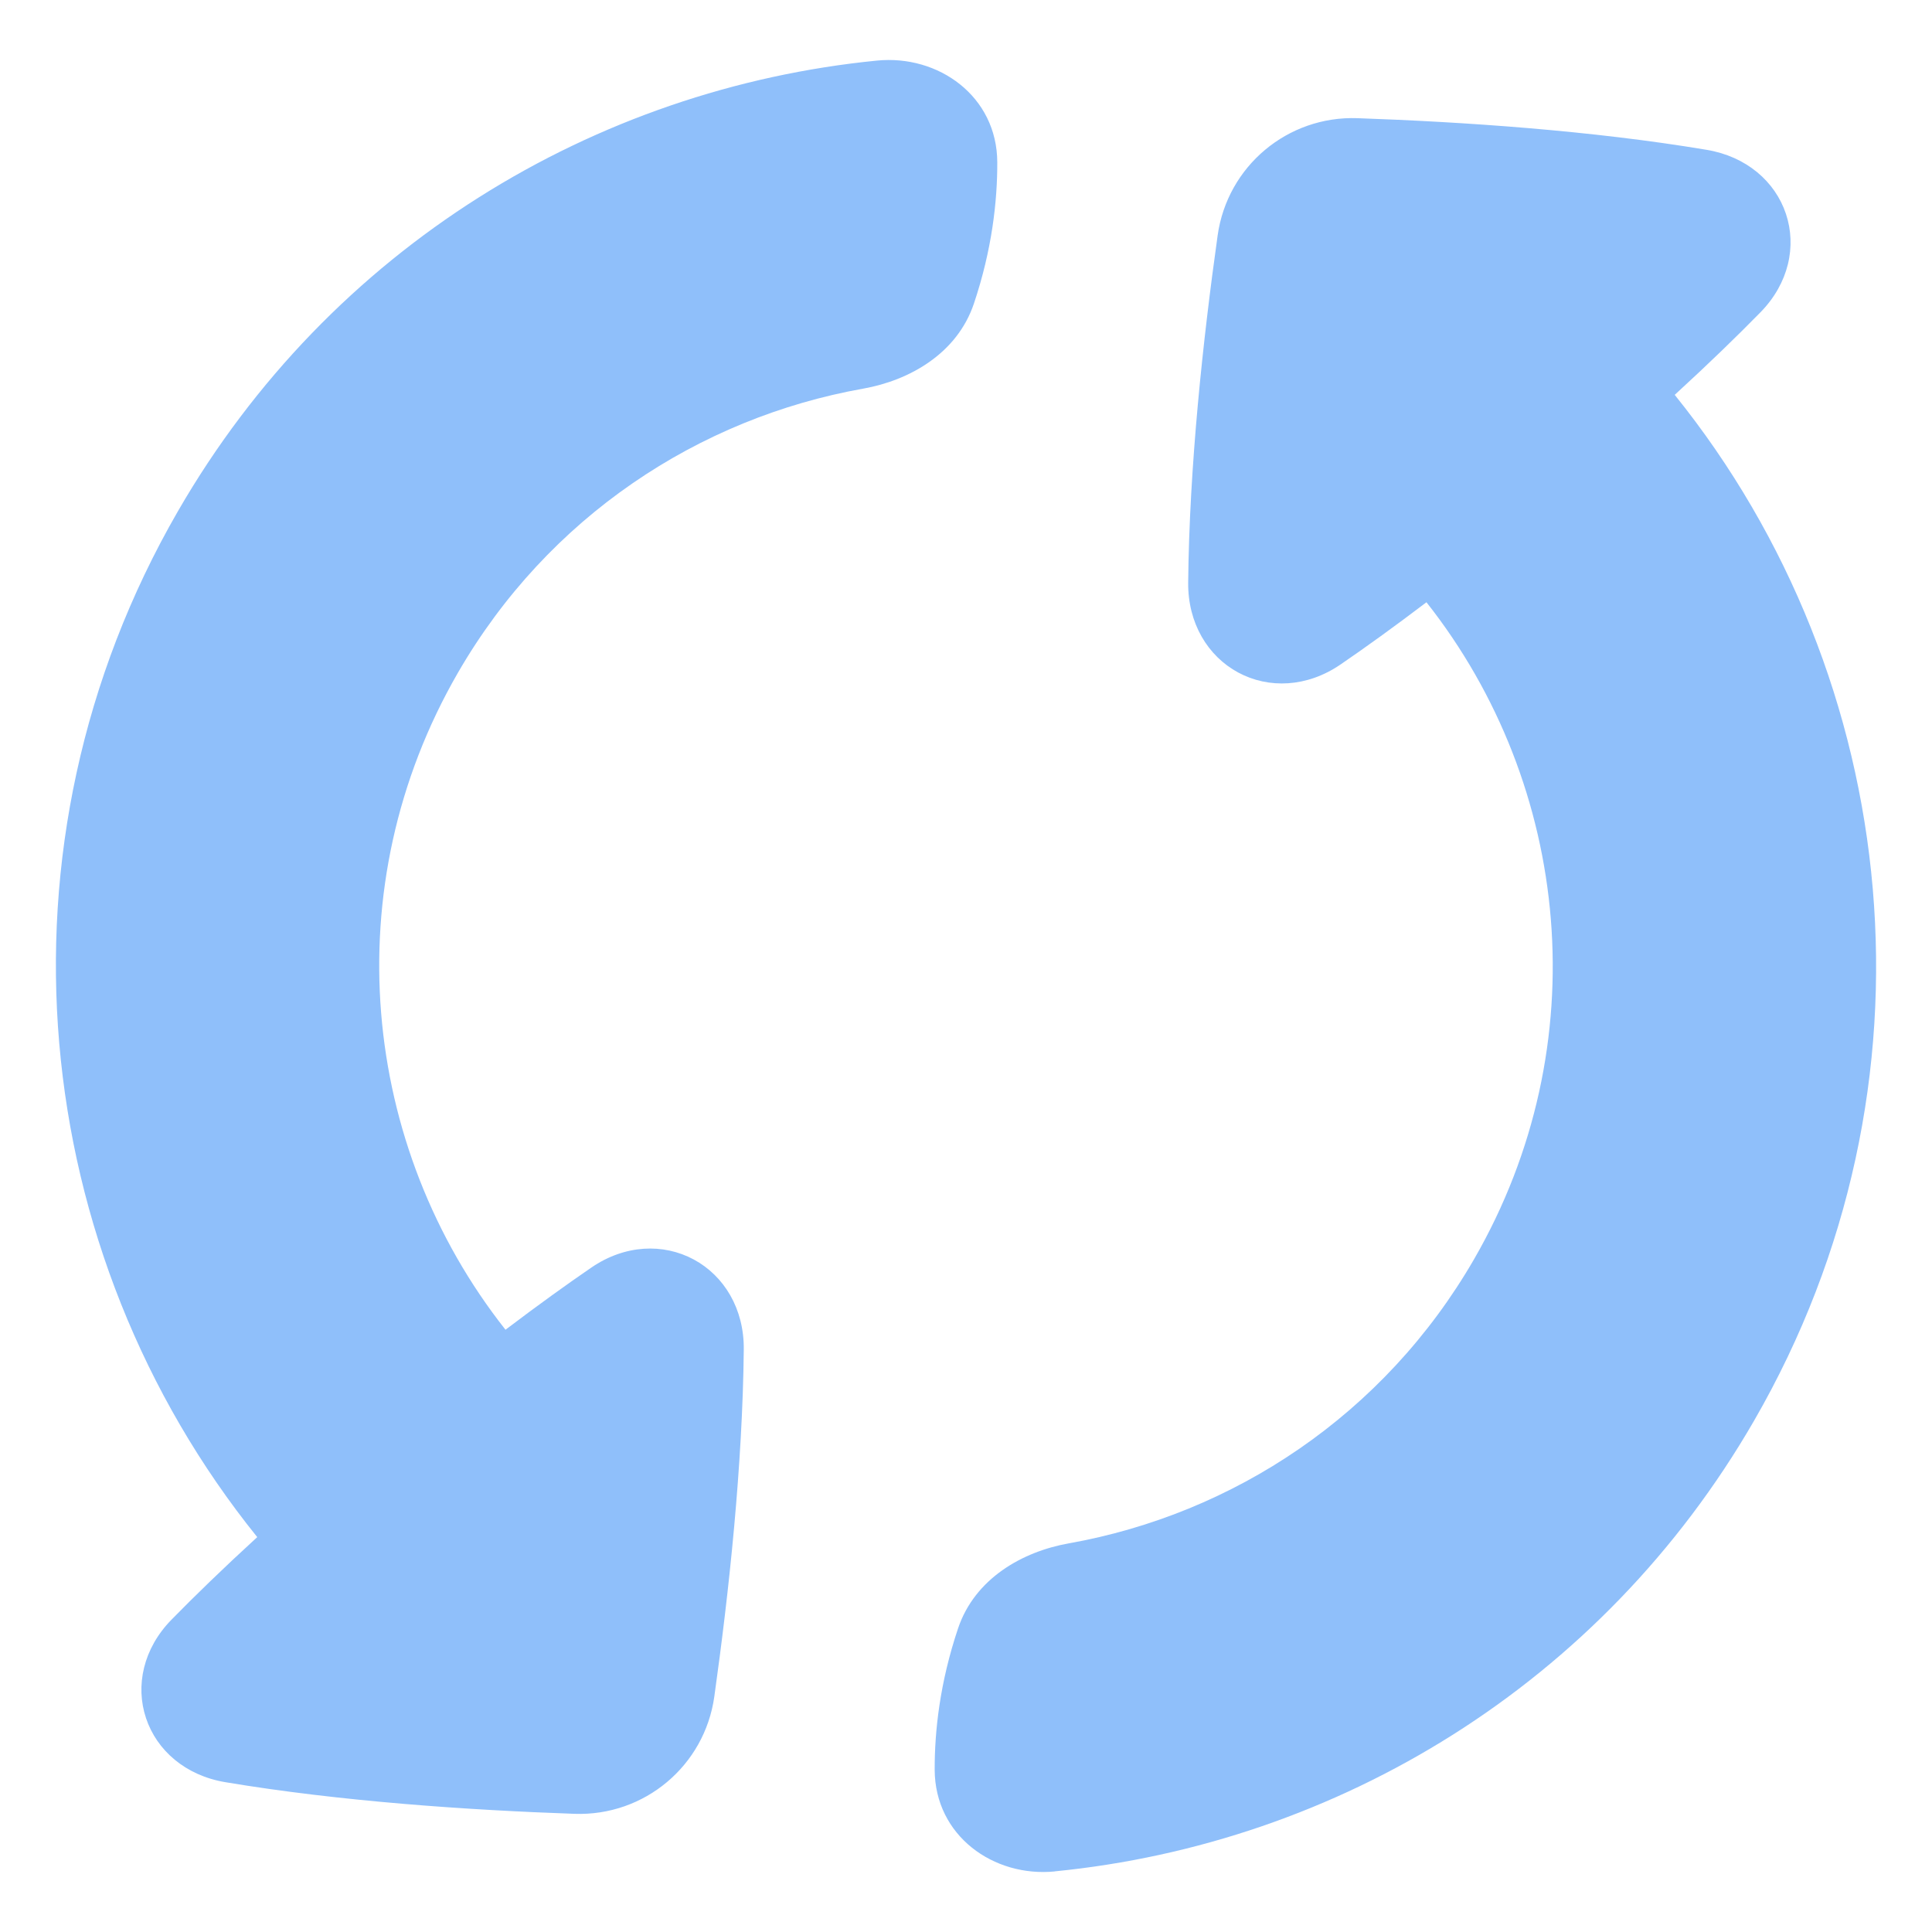 <svg xmlns="http://www.w3.org/2000/svg" fill="none" viewBox="0 0 48 48" id="Synchronize--Streamline-Plump">
  <desc>
    Synchronize Streamline Icon: https://streamlinehq.com
  </desc>
  <g id="synchronize--arrows-loading-load-sync-synchronize-arrow-reload">
    <path id="Union" fill="#8fbffa" fill-rule="evenodd" d="M21.79 1.505c1.524 -0.151 2.981 0.886 2.987 2.526 0.003 0.96 -0.129 2.168 -0.581 3.513 -0.418 1.241 -1.602 1.907 -2.747 2.111 -4.087 0.727 -7.835 3.186 -10.073 7.061 -3.072 5.321 -2.407 11.775 1.183 16.321 0.814 -0.617 1.523 -1.127 2.132 -1.544 0.835 -0.573 1.79 -0.608 2.546 -0.201 0.754 0.407 1.252 1.225 1.242 2.234 -0.029 2.88 -0.367 6.027 -0.732 8.625 -0.241 1.719 -1.736 2.973 -3.471 2.913 -2.64 -0.092 -5.825 -0.308 -8.682 -0.787 -0.984 -0.165 -1.698 -0.787 -1.966 -1.59 -0.269 -0.805 -0.069 -1.729 0.631 -2.445 0.568 -0.58 1.27 -1.263 2.132 -2.053C0.705 31.13 -0.384 21.023 4.421 12.7 8.208 6.14 14.788 2.197 21.79 1.505Zm4.419 44.99c-1.524 0.151 -2.981 -0.886 -2.987 -2.526 -0.003 -0.96 0.129 -2.168 0.581 -3.513 0.418 -1.241 1.602 -1.907 2.747 -2.111 4.087 -0.727 7.835 -3.186 10.073 -7.061 3.072 -5.321 2.407 -11.775 -1.183 -16.321 -0.814 0.617 -1.522 1.127 -2.132 1.544 -0.835 0.573 -1.79 0.608 -2.546 0.201 -0.754 -0.407 -1.252 -1.225 -1.242 -2.234 0.028 -2.88 0.367 -6.027 0.732 -8.625 0.241 -1.719 1.736 -2.973 3.471 -2.913 2.64 0.092 5.825 0.308 8.682 0.787 0.984 0.165 1.698 0.787 1.966 1.59 0.269 0.805 0.069 1.729 -0.631 2.444 -0.568 0.58 -1.27 1.263 -2.132 2.053 5.687 7.059 6.777 17.166 1.971 25.488 -3.788 6.56 -10.367 10.503 -17.369 11.195Z" clip-rule="evenodd" stroke-width="1"></path>
  </g>
</svg>